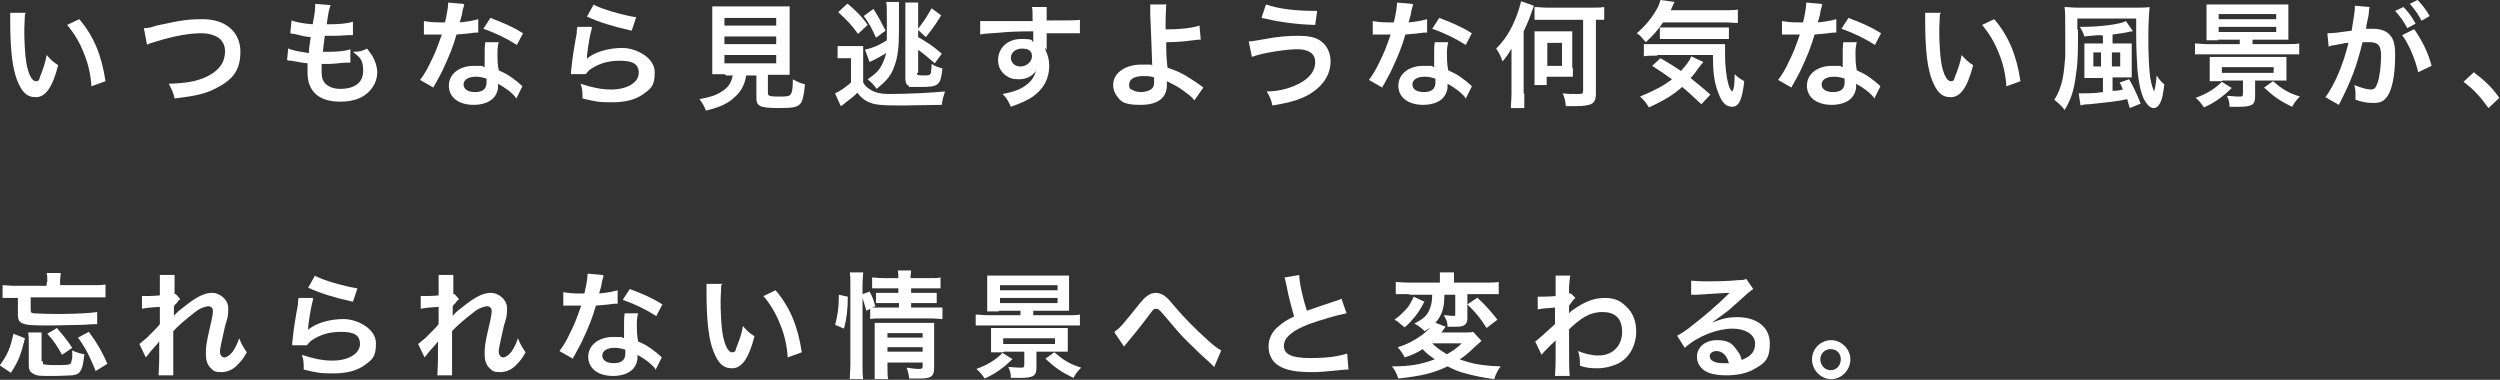 <?xml version="1.0" encoding="UTF-8"?>
<svg id="_レイヤー_2" data-name=" レイヤー 2" xmlns="http://www.w3.org/2000/svg" version="1.1" viewBox="0 0 391 59.4">
  <rect x="0" y="0" width="391" height="59.4" fill="#333333" stroke="none"/>
  <defs>
    <style>
      .cls-1 {
        fill: #fff;
        stroke-width: 0px;
      }
    </style>
  </defs>
  <g id="layout">
    <g>
      <path class="cls-1" d="M3.9,2.2c0,.7-.1,1.5-.1,2.7s.1,3.7.3,4.8c.3,1.9.9,3,1.5,3s.5-.3.7-.8c.4-1,.8-2.1,1-3.3.6.7.9,1,1.8,1.6-.9,3.5-2,5-3.5,5s-2.2-.9-2.9-2.6c-.7-1.8-1.1-4.4-1.1-9.4,0-.6,0-.8,0-1.2,0,0,2.5,0,2.5,0ZM12.4,3c2.3,2.7,3.5,5.7,4.1,9.7l-2.2.8c-.1-1.7-.5-3.6-1.2-5.2-.6-1.6-1.5-3.1-2.6-4.4l1.9-.9h0Z"/>
      <path class="cls-1" d="M22.4,4.4c.6,0,.9,0,2.1-.4,4.1-.9,5.1-1,7.2-1,3.6,0,5.9,2,5.9,5.1s-1.4,4.5-4,5.8c-1.6.8-3,1.1-6.3,1.5-.2-1-.4-1.3-.9-2.3,2.9-.1,4.4-.4,5.9-1.1,1.3-.6,2.4-1.6,2.7-2.7.1-.4.2-.8.2-1.3,0-1-.5-1.9-1.4-2.3-.6-.3-1.3-.5-2.3-.5-1.9,0-4.2.4-7.1,1.3-.9.3-1.1.3-1.4.5l-.5-2.6h0Z"/>
      <path class="cls-1" d="M45.1,7.6c.8.3,1.3.4,3.2.7,0-.6.2-1.9.3-2.5-1.1-.1-1.4-.2-2.6-.5-.3,0-.3,0-.6-.1l.2-2c.8.3,2,.5,3.3.6.3-1.5.4-2.4.4-3s0,0,0-.2l2.4.2c-.2.6-.3.8-.6,3,2,0,3.1-.1,4.1-.4v2.1c-.3,0-.4,0-.8,0-1.3.1-1.9.1-2.5.1s-.3,0-1.1,0c-.2,1.3-.2,1.7-.3,2.5.5,0,.7,0,.9,0,1.3,0,2.6-.1,3.4-.4v2.1c-.2,0-.3,0-.6,0-.8,0-1.9.2-2.7.2s-.5,0-1.2,0c0,.5,0,1,0,1.3,0,.9.2,1.4.7,1.9.5.4,1.2.7,2.2.7,2.3,0,3.6-1,3.6-2.8s-.5-2.1-1.6-3c1,0,1.4-.1,2.2-.5.4.5.6.8.8,1.1.5.8.8,1.8.8,2.6,0,1.3-.6,2.5-1.7,3.4-1,.8-2.4,1.2-4.1,1.2-3.3,0-5.1-1.6-5.1-4.5s0-.9,0-1.5c-1.1-.1-1.8-.3-2.5-.4-.4,0-.4,0-.7-.1l.2-2.1h0Z"/>
      <path class="cls-1" d="M72.6.7c0,.2-.2.6-.3,1.2,0,.4-.2.8-.4,1.6,1.2-.1,2.2-.3,2.9-.5v2.1c-.1,0-.2,0-.5,0-.6.1-1.7.2-2.9.3-.5,1.8-1.2,3.5-2,5.2-.4.9-.6,1.2-1.3,2.5-.2.3-.3.5-.3.6l-2.1-1.2c.6-.8,1.1-1.6,1.7-2.9.7-1.4,1-2.2,1.7-4.2-.8,0-.9,0-1.1,0s-.3,0-.7,0h-1v-2.1c.6.1,1.3.2,2.4.2s.5,0,.9,0c.3-1.3.5-2.4.5-3.1l2.3.2h0ZM80.7,15.3c-.6-.8-1.7-1.6-2.8-2.2,0,.2,0,.3,0,.4,0,.7-.3,1.4-.8,1.9-.6.6-1.7,1-3,1-2.4,0-3.9-1.2-3.9-3s1.6-3.1,3.9-3.1.9,0,1.7.2c0-.8,0-1.5,0-2.1s0-1.2.1-1.8h2.1c-.2.8-.2,1.2-.2,1.9s0,1.4.2,2.5c1.3.6,1.5.7,2.8,1.7.3.2.3.3.6.5,0,0,.2.2.3.3,0,0-1,2-1,2ZM74.4,12c-1.2,0-1.9.5-1.9,1.2s.6,1.2,1.8,1.2,1.8-.5,1.8-1.5,0-.6,0-.6c-.6-.2-1.1-.3-1.6-.3h0ZM80.8,7c-1.6-1-3.2-1.8-5.2-2.5l1.1-1.7c2.1.8,3.5,1.4,5.1,2.4l-1,1.9Z"/>
      <path class="cls-1" d="M92.6,4.3c-.3,1-.6,2.7-.8,4.4,0,.2,0,.3,0,.5h0c1-1,3.3-1.7,5.5-1.7s5.1,1.5,5.1,3.8-.7,2.6-1.9,3.5c-1.2.8-2.7,1.2-4.8,1.2s-2.5-.1-4.6-.6c0-1.1,0-1.5-.3-2.3,1.8.6,3.3.9,4.8.9,2.5,0,4.3-1.1,4.3-2.6s-1.1-1.9-3-1.9-3.3.5-4.5,1.3c-.3.2-.4.3-.8.8h-2.3c0-.4,0-.5.1-1.2.1-1.1.4-3.1.8-5.2,0-.4,0-.6.1-1h2.2c0,.1,0,.1,0,.1ZM92.8.7c1.2.7,4.7,1.7,6.7,2l-.7,2.1c-3.1-.7-5-1.3-7-2.2l1-1.8h0Z"/>
      <path class="cls-1" d="M113.3,11.6c-.9,0-1.5,0-1.9,0,0-.5,0-1.1,0-1.9V3.2c0-1,0-1.8,0-2.2.5,0,1.1,0,1.9,0h8.3c.8,0,1.4,0,1.9,0,0,.4,0,1.3,0,2.2v6.6c0,.9,0,1.4,0,1.9-.5,0-1.2,0-1.9,0h-1.5v2.8c0,.5.2.6,1.6.6s1.7,0,2-.4c.2-.3.3-.9.3-2.3.7.4,1.2.6,1.9.8-.2,2-.4,2.7-.8,3.1-.5.5-1.3.6-3.3.6-3,0-3.5-.3-3.5-1.6v-3.5h-1.6c-.2,1.4-.8,2.5-1.7,3.3-1.1,1.1-2.5,1.7-4.6,2.2-.3-.8-.5-1.1-1-1.8,1.7-.3,2.6-.6,3.5-1.2,1-.6,1.5-1.4,1.7-2.5h-1ZM113.3,4h8.1v-1.2h-8.1v1.2ZM113.3,6.9h8.1v-1.2h-8.1v1.2ZM113.3,9.9h8.1v-1.3h-8.1v1.3Z"/>
      <path class="cls-1" d="M131,7.2c.4,0,.7,0,1.4,0h1.2c.6,0,.9,0,1.4,0,0,.5,0,.9,0,1.9v3.8c.3.5.5.7.8.9.8.6,1.7.9,3.3.9,3,0,6.7-.2,8.7-.4-.3,1-.4,1.2-.5,2.1-1.7,0-4.7.1-6.2.1-3.3,0-4.4-.1-5.4-.6-.6-.3-1.1-.7-1.6-1.4-.7.7-1,.9-1.8,1.5-.3.3-.5.4-.8.6l-.9-2c.7-.3,1.6-.9,2.5-1.7v-3.8h-.9c-.5,0-.8,0-1.2,0v-1.9ZM132.6.6c1.3,1.1,2.3,2.1,3.1,3.3l-1.5,1.4c-1.1-1.5-1.7-2.1-3.1-3.4l1.4-1.3h0ZM136.6,1.4c.9,1.4,1.2,2,1.9,3.4l-1.5,1.1c-.6-1.4-1.1-2.3-1.9-3.4l1.5-1.1ZM135.2,7.8c1.2-.3,2.1-.6,3.5-1.5,0-.6,0-.9,0-1.4v-2.7c0-.8,0-1.4-.1-1.9h2c0,.4,0,.8,0,1.8v2.8c0,2.4-.2,4.1-.7,5.4-.5,1.5-1.2,2.3-2.8,3.6-.4-.6-.8-1-1.4-1.5,1.3-.9,1.7-1.3,2.2-2.2.3-.6.5-1.1.7-1.9-.9.5-1.1.7-2.6,1.4l-.7-1.9h0ZM143.4,11.4c0,.3.1.4,1,.4s1,0,1.2-.4c0-.3.1-.5.1-1.4.6.4,1,.5,1.7.7-.3,2.7-.6,2.9-3.5,2.9s-1.4,0-1.8-.2c-.4-.2-.5-.5-.5-1.2V2.1c0-.9,0-1.3,0-1.7h2c0,.5,0,1,0,1.9v3.5c1.7,1,2.3,1.4,3.7,2.6l-1.1,1.5c-1.2-1-1.7-1.5-2.6-2.1v3.6h0ZM143.5,4.6c.8-1,1.3-1.7,2.2-3.3l1.5,1.1c-.8,1.3-1.4,2.2-2.4,3.4l-1.3-1.2h0Z"/>
      <path class="cls-1" d="M163.5,7.4c0,0,0,.2,0,.4.4.8.6,1.6.6,2.5,0,2-.9,3.7-2.7,4.9-.8.5-1.6.9-3.3,1.5-.5-1.1-.7-1.4-1.3-2,1.5-.3,2.2-.5,3.1-1,1.2-.7,1.9-1.6,2.1-2.6-.5.8-1.5,1.3-2.6,1.3s-1.5-.2-2.1-.6c-.8-.6-1.2-1.4-1.2-2.4,0-1.9,1.5-3.3,3.6-3.3s1.5.2,1.9.5c0,0,0-.1,0-.2,0,0,0-1,0-1.5-2.6,0-4.3.1-5.1.2-1.8.1-2.9.2-3.2.3v-2.1c.3,0,.5,0,.8,0s.7,0,3.1,0c1.2,0,1.4,0,2.8,0,.4,0,.9,0,1.5,0,0-1.1,0-1.9-.1-2.2h2.3c0,.5,0,.6,0,2.1,3.1,0,4.5,0,5.2-.1v2.1c-.6,0-1.5,0-3,0s-.8,0-2.2,0v2.7s0,0,0,0ZM159.8,7.6c-.9,0-1.7.6-1.7,1.4s.6,1.4,1.5,1.4,1.8-.7,1.8-1.6-.6-1.2-1.6-1.2h0Z"/>
      <path class="cls-1" d="M182.4.6c0,.6-.1,1.5-.1,2.8s0,.3,0,1.2c2.2,0,4.1-.2,5.3-.6l.2,2.2c-.2,0-.6,0-1.2.1-1.5.2-2.8.3-4.2.3,0,1.4,0,2.2.2,4,1,.3,1.9.7,2.8,1.2.6.4,1,.6,2.3,1.5.2.2.3.2.5.4l-1.4,2c-.3-.4-.6-.7-1.3-1.2-.9-.7-1.4-1-2.4-1.5-.2-.1-.4-.2-.6-.3,0,.1,0,.3,0,.6,0,2-1.4,3.1-4.1,3.1s-3.1-.5-3.8-1.5c-.3-.4-.5-1-.5-1.6,0-1.9,1.9-3.2,4.4-3.2s1.3,0,1.7.2c0,0,0,0,0-.2,0-.6-.2-5.6-.3-7.8,0-.9,0-1.1,0-1.6h2.4s0,0,0,0ZM178.8,11.9c-1.4,0-2.2.5-2.2,1.3s.2.7.6.9c.3.2.8.3,1.3.3s1.3-.2,1.6-.5c.3-.2.4-.6.4-1s0-.8,0-.8c-.7-.2-1-.2-1.7-.2h0Z"/>
      <path class="cls-1" d="M195.2,6.5c.3,0,1-.1,2.1-.3,2.6-.5,4.1-.6,5.7-.6s2.6.2,3.4.7c1.1.7,1.7,1.9,1.7,3.3,0,2.1-1.2,3.9-3.4,5.2-1.5.8-2.7,1.2-5.7,1.7-.2-1-.4-1.4-.9-2.2,2.1,0,4-.6,5.4-1.4,1.4-.8,2.2-1.9,2.2-3.2s-1-2-2.8-2-5.6.6-7.1,1.2l-.5-2.4h0ZM198,.7c2,.7,4.7,1,7.5,1h.5l-.3,2.2c-3.3-.1-5.8-.5-8.4-1.1l.7-2.1h0Z"/>
      <path class="cls-1" d="M221,.7c0,.2-.2.6-.3,1.2,0,.4-.2.8-.4,1.6,1.2-.1,2.2-.3,2.9-.5v2.1c-.1,0-.2,0-.5,0-.6.1-1.7.2-2.9.3-.5,1.8-1.2,3.5-2,5.2-.4.9-.6,1.2-1.3,2.5-.2.3-.3.5-.3.6l-2.1-1.2c.6-.8,1.1-1.6,1.7-2.9.7-1.4,1-2.2,1.7-4.2-.8,0-.9,0-1.1,0s-.3,0-.7,0h-1v-2.1c.6.1,1.3.2,2.4.2s.5,0,.9,0c.3-1.3.5-2.4.5-3.1l2.3.2h0ZM229.2,15.3c-.6-.8-1.7-1.6-2.8-2.2,0,.2,0,.3,0,.4,0,.7-.3,1.4-.8,1.9-.6.6-1.7,1-3,1-2.4,0-3.9-1.2-3.9-3s1.6-3.1,3.9-3.1.9,0,1.7.2c0-.8,0-1.5,0-2.1s0-1.2.1-1.8h2.1c-.2.8-.2,1.2-.2,1.9s0,1.4.2,2.5c1.3.6,1.5.7,2.8,1.7.3.2.3.3.6.5,0,0,.2.2.3.3l-1,2h0ZM222.8,12c-1.2,0-1.9.5-1.9,1.2s.6,1.2,1.8,1.2,1.8-.5,1.8-1.5,0-.6,0-.6c-.6-.2-1.1-.3-1.6-.3h0ZM229.2,7c-1.6-1-3.2-1.8-5.2-2.5l1.1-1.7c2.1.8,3.5,1.4,5.1,2.4l-1,1.9Z"/>
      <path class="cls-1" d="M238.4,14.6c0,1,0,1.7,0,2.3h-2.1c0-.7.1-1.4.1-2.3v-5c0-.9,0-1.3,0-2-.4.7-.8,1.3-1.4,2-.3-.9-.6-1.4-1-2,1.3-1.3,2.2-2.7,2.9-4.4.5-1.1.8-2.2,1-3l2,.7c-.7,2-.8,2.3-1.6,4v9.8h0ZM242.1,3.1c-.9,0-1.6,0-2.1,0v-2c.6,0,1.2.1,2.1.1h6.8c.7,0,1.4,0,2-.1v2c-.5,0-.7,0-1.3,0v11.6c0,.9-.3,1.4-.8,1.6-.5.2-1.2.3-2.4.3s-.4,0-.8,0h-.7c-.1-1-.2-1.3-.5-2,.8.1,1.4.1,2.2.1s1,0,1-.5V3.1h-5.6ZM246,10.6c0,.7,0,1,0,1.4-.4,0-.7,0-1.4,0h-2.7v1.3h-1.9c0-.5,0-.9,0-1.4v-5.5c0-.6,0-1,0-1.5.4,0,.8,0,1.4,0h3.1c.7,0,1,0,1.4,0,0,.4,0,.7,0,1.4v4.3h0ZM242,10.3h2.3v-3.6h-2.3v3.6Z"/>
      <path class="cls-1" d="M260.1,3.5c-.8,1.2-1.6,2.1-2.7,3.1-.5-.6-.8-1-1.4-1.4,1.5-1.3,2.5-2.6,3.3-4.1.2-.4.3-.8.4-1.1l2.2.3c-.1.2-.3.6-.6,1.3h8.3c1,0,1.7,0,2.2-.1v2.1c-.6,0-1.3-.1-2.2-.1h-9.4ZM266.2,16.4c-1.1-1-1.9-1.8-3.1-2.8-1.4,1.2-2.6,2-5.2,3.2-.4-.6-.6-1-1.4-1.7,2.4-1,3.7-1.7,5-2.7-1.1-.8-1.7-1.2-3.1-2.1l1.3-1.2c1.3.8,1.9,1.1,3.2,2,.8-.9,1.4-1.6,1.6-2.3l1.9.9c-.2.2-.4.5-.8,1-.4.6-.7,1-1.2,1.5,1.1.9,2,1.6,3.1,2.6l-1.4,1.5h0ZM259.2,8.7c-.9,0-1.5,0-2.1.1v-1.9c.4,0,.8,0,1.5,0h9.1c1.2,0,1.6,0,2.1,0,0,.6,0,1,0,1.6,0,1.9.2,3.5.5,4.6.2.7.3.9.6,1.2.3-.3.4-1.2.4-2.7.6.6,1,.8,1.5,1.1-.3,2.8-.8,4-1.9,4s-1.7-.9-2.2-2.3c-.6-1.5-.8-3.2-.8-5.8h-8.7ZM259.6,4.3c.2,0,.8,0,1.4,0h7.5c.9,0,1.5,0,1.9,0v1.8c-.5,0-1,0-1.9,0h-7.2c-.7,0-1.2,0-1.7,0v-1.7h0Z"/>
      <path class="cls-1" d="M285,.7c0,.2-.2.6-.3,1.2,0,.4-.2.8-.4,1.6,1.2-.1,2.2-.3,2.9-.5v2.1c-.1,0-.2,0-.5,0-.6.1-1.7.2-2.9.3-.5,1.8-1.2,3.5-2,5.2-.4.9-.6,1.2-1.3,2.5-.2.3-.3.5-.3.6l-2.1-1.2c.6-.8,1.1-1.6,1.7-2.9.7-1.4,1-2.2,1.7-4.2-.8,0-.9,0-1.1,0s-.3,0-.7,0h-1v-2.1c.6.1,1.3.2,2.4.2s.5,0,.9,0c.3-1.3.5-2.4.5-3.1l2.3.2h0ZM293.1,15.3c-.6-.8-1.7-1.6-2.8-2.2,0,.2,0,.3,0,.4,0,.7-.3,1.4-.8,1.9-.6.6-1.7,1-3,1-2.4,0-3.9-1.2-3.9-3s1.6-3.1,3.9-3.1.9,0,1.7.2c0-.8,0-1.5,0-2.1s0-1.2.1-1.8h2.1c-.2.8-.2,1.2-.2,1.9s0,1.4.2,2.5c1.3.6,1.5.7,2.8,1.7.3.2.3.3.6.5,0,0,.2.2.3.3l-1,2h0ZM286.8,12c-1.2,0-1.9.5-1.9,1.2s.6,1.2,1.8,1.2,1.8-.5,1.8-1.5,0-.6,0-.6c-.6-.2-1.1-.3-1.6-.3h0ZM293.2,7c-1.6-1-3.2-1.8-5.2-2.5l1.1-1.7c2.1.8,3.5,1.4,5.1,2.4l-1,1.9Z"/>
      <path class="cls-1" d="M303.4,2.2c0,.7-.1,1.5-.1,2.7s.1,3.7.3,4.8c.3,1.9.9,3,1.5,3s.5-.3.7-.8c.4-1,.8-2.1,1-3.3.6.7.9,1,1.8,1.6-.9,3.5-2,5-3.5,5s-2.2-.9-2.9-2.6c-.7-1.8-1.1-4.4-1.1-9.4,0-.6,0-.8,0-1.2h2.5,0ZM311.9,3c2.3,2.7,3.5,5.7,4.1,9.7l-2.2.8c-.1-1.7-.5-3.6-1.2-5.2-.6-1.6-1.5-3.1-2.6-4.4l1.9-.9h0Z"/>
      <path class="cls-1" d="M325,4.6c0,3.3,0,5.1-.3,6.9-.3,2.6-.8,4.1-1.8,5.7-.3-.4-.3-.4-.7-.8-.5-.5-.6-.5-.9-.8.7-1.1,1-2,1.3-3.3.2-1,.3-2.2.4-3.3,0-.5,0-3,0-4,0-2.6,0-3.1-.1-3.9.6,0,1.2.1,2.1.1h9.1c.9,0,1.5,0,2.1-.1-.1.9-.2,2.8-.2,4.9s.1,4.9.3,6.2c.2,1,.4,1.7.6,2.1.2-.6.3-1.3.4-2.5.4.6.7,1,1.2,1.4-.2,1.5-.3,2.2-.6,2.8-.3.6-.6.9-1.1.9s-1-.5-1.5-1.4c-.5-1.1-.8-2.5-1-4.5-.1-1.4-.2-3.6-.2-5.8s0-1.2,0-2.3h-9.2v1.8h0ZM328.6,5.5c-1,0-1.4.1-2.6.2-.2-.6-.4-1-.7-1.5h.4c2.7,0,5.9-.4,6.8-.9l1.1,1.6c0,0-.1,0-.2,0,0,0-.6.1-1.5.3-.4,0-.6.1-1.5.2v1.4h1.6c.7,0,1.1,0,1.4,0,0,.4,0,.6,0,1.4v2.7c0,.6,0,1,0,1.2-.3,0-.5,0-1.2,0h-1.8v2.1c.5,0,.8,0,1.6-.2,0-.1-.1-.3-.2-.5-.1-.3-.2-.4-.3-.6l1.5-.5c.7,1.2,1.1,2.1,1.8,3.8l-1.7.7c-.2-.6-.3-1-.4-1.4-1.7.4-3.2.5-5.9.8-.7,0-1.2.1-1.4.2l-.3-1.9c.2,0,.3,0,.5,0,.6,0,2.1,0,3.3-.2v-2.2h-1.5c-.4,0-.8,0-1.4,0,0-.5,0-.8,0-1.4v-2.6c0-.6,0-1,0-1.4.3,0,.7,0,1.4,0h1.5v-1.2h0ZM327.4,8.2v2.2h1.2v-2.2h-1.2ZM331.6,10.4v-2.2h-1.3v2.2h1.3Z"/>
      <path class="cls-1" d="M349.1,13.7c-1.3,1.3-2.6,2.3-4.4,3.1-.4-.6-.8-1.1-1.3-1.5,1.7-.6,3-1.4,4.1-2.5,0,0,1.6,1,1.6,1ZM347,6.3c-.8,0-1.3,0-1.9,0,0-.5,0-.9,0-1.6v-2.5c0-.7,0-1.1,0-1.5.6,0,1,0,1.9,0h9c.8,0,1.3,0,1.9,0,0,.4,0,.8,0,1.5v2.5c0,.7,0,1.1,0,1.5-.5,0-1,0-1.7,0h-3.9v.7h5.4c.8,0,1.3,0,1.9-.1v1.7c-.6,0-1.2,0-1.9,0h-12.5c-.7,0-1.3,0-1.9,0v-1.7c.6,0,1.2.1,1.9.1h5.1v-.7h-3.5ZM347.5,12.7c-.7,0-1.3,0-1.9,0,0-.4,0-.8,0-1.4v-1c0-.6,0-.9,0-1.4.6,0,1.1,0,1.9,0h8.2c.8,0,1.4,0,1.9,0,0,.4,0,.8,0,1.4v1c0,.6,0,.9,0,1.3-.6,0-1.2,0-1.9,0h-3v2.5c0,1.3-.5,1.6-2.6,1.6s-.8,0-1.4,0c0-.6-.1-1.1-.4-1.7.6,0,1.2.1,1.8.1s.7,0,.7-.5v-2h-3.2,0ZM347,3h9v-.8h-9v.8ZM347,5h9v-.8h-9v.8ZM347.5,10.5v.9h8.1v-.9h-8.1ZM355.5,12.7c1.4,1.2,2.3,1.8,4.2,2.4-.6.6-.9,1-1.2,1.6-1.9-.9-2.9-1.6-4.4-3l1.4-1h0Z"/>
      <path class="cls-1" d="M370.5,1.8c0,.5-.2,1.3-.4,2.2,0,.2,0,.4-.1.5.5,0,.8,0,1.1,0,1.2,0,2.1.3,2.7,1,.6.7.8,1.5.8,3.2,0,3.1-.5,5.6-1.4,6.6-.5.6-1,.8-2,.8s-1.6-.1-2.8-.5c0-.3,0-.6,0-.8,0-.5,0-.8-.2-1.5,1,.4,2,.7,2.6.7s.8-.3,1.1-1.2c.3-.9.5-2.6.5-4.1s-.4-2.1-1.8-2.1-.7,0-1.1,0c-.9,3.7-1.7,5.9-3.7,9.8l-2.1-1.2c1.4-1.9,2.8-5.1,3.6-8.5-.2,0-.5,0-.8.1l-1.6.3c-.3,0-.5.1-.7.2l-.2-2.1c.8,0,1.7-.1,3.8-.4.3-2,.5-3,.5-3.6v-.3l2.3.2c0,.1-.1.4-.1.6v.2s0,0,0,0ZM375.9,1.1c.8.8,1.3,1.5,1.9,2.6l-1.3.7c-.6-1.1-1.1-1.8-1.9-2.7l1.3-.6ZM377.6,4.6c1.2,1.7,2.2,3.7,2.7,5.7l-2.1,1c-.4-1.9-1.5-4.5-2.5-5.8l1.8-.9h0ZM378.7,3.2c-.5-1-1.1-1.8-1.8-2.6L378.1,0c.8.8,1.3,1.5,1.9,2.5l-1.2.7h0Z"/>
      <path class="cls-1" d="M386.9,11.3c1.7,1.3,2.7,2.2,4,4l-1.7,1.6c-1.3-1.8-2.3-2.9-3.9-4.1l1.5-1.4h0Z"/>
      <path class="cls-1" d="M0,57.1c1.2-1.7,1.6-2.6,2.1-4.9l1.8.7c-.6,2.5-1,3.6-2.2,5.4l-1.8-1.2h0ZM7.4,44c0-.6,0-.8-.1-1.3h2.2c0,.3-.1.7-.1,1.3v.6h5.2c.8,0,1.3,0,1.9-.1v2c-.5,0-1,0-1.9,0H4.8v1.9c0,.4,0,.5.4.6.3,0,1.7.1,3.3.1s4.6,0,6.7-.3v1.9c-.4,0-1.1,0-2.2.1-1.1,0-3.5.1-5.4.1s-3.3,0-4-.3c-.6-.2-.8-.6-.8-1.4v-2.6h-.5c-.8,0-1.3,0-1.9,0v-2c.5,0,1.1.1,1.9.1h5v-.5h0ZM6.7,56.5c0,.3,0,.5.2.5.2,0,.6.1,1.4.1,2.1,0,2.6,0,2.8-.3,0-.1.1-.3.2-.8,0-.1,0-.5,0-1.2.6.3,1.2.5,1.9.6-.2,1.6-.3,2-.5,2.4-.3.6-.6.8-1.4.9-.5,0-1.8.1-3,.1-1.9,0-2.5,0-3-.3-.6-.3-.8-.6-.8-1.4v-3.4c0-.8,0-1.2-.1-1.7h2.1c0,.4,0,.8,0,1.7v2.8h0ZM9.7,55.5c-.7-1.3-1.2-2.1-2.3-3.3l1.5-.9c1,1.2,1.4,1.6,2.4,3.1l-1.6,1.1h0ZM15,58.1c-.9-2.2-1.5-3.5-2.8-5.3l1.7-.9c1.4,1.9,2.1,3.2,2.9,5l-1.8,1.1h0Z"/>
      <path class="cls-1" d="M27.2,49.4c.5-.6.9-.9,2.2-1.9,1.6-1.2,2.7-1.7,3.8-1.7s2.5,1,2.5,2.4-.1,1.4-.5,2.8c-.6,2.7-.8,3.5-.8,4s.3.9.7.9.9-.4,1.3-.9c.4-.6.8-1.4,1-2.1.4,1,.6,1.3,1.2,2.2-.5.9-.8,1.3-1.3,1.8-.8.9-1.7,1.3-2.7,1.3s-1.2-.2-1.5-.5c-.6-.5-.9-1.2-.9-2.3s0-1.5.7-4.5c.3-1.2.4-1.9.4-2.3s-.3-.7-.7-.7-1.4.3-2.2,1c-1.3,1-2.6,2.1-3.3,2.9,0,.8,0,1.3,0,1.8,0,0,0,.8,0,2.1,0,2.2,0,2.3,0,3h-2.3c0-.5.1-1.4.1-2.9,0-1.3,0-2.1,0-2.4h0c-.2.3-.4.5-1.3,1.5-.4.5-.6.8-.8,1l-1-2.1c.4-.3.7-.6,1.2-1,1.1-1.1,1.8-1.8,2-2.1,0-.9,0-1.1,0-1.8,0-.4,0-.5,0-.9-1.9.1-2.3.2-2.8.3v-2c.2,0,.4,0,.6,0s1.3,0,2.2-.1c0-.2,0-.4,0-.7,0-.5,0-1.1,0-1.5s0-.6,0-1h2.3c0,.3,0,.3,0,.7,0,0,0,.3,0,.7,0,.4,0,.5,0,1.6,0,0,0,0,.2,0l.7.8c-.2.1-.3.2-.5.5,0,0-.1.2-.3.3,0,.1-.1.1-.2.3v1.1s0,.1,0,.3h0Z"/>
      <path class="cls-1" d="M49,46.7c-.3,1-.6,2.7-.8,4.4,0,.2,0,.3,0,.5h0c1-1,3.3-1.7,5.5-1.7s5.1,1.5,5.1,3.8-.7,2.6-1.9,3.5c-1.2.8-2.7,1.2-4.8,1.2s-2.5-.1-4.6-.6c0-1.1,0-1.5-.3-2.3,1.8.6,3.3.9,4.8.9,2.5,0,4.3-1.1,4.3-2.6s-1.1-1.9-3-1.9-3.3.5-4.5,1.3c-.3.2-.4.3-.8.8h-2.3c0-.4,0-.5.1-1.2.1-1.1.4-3.1.8-5.2,0-.4,0-.6.1-1h2.2c0,.1,0,.1,0,.1ZM49.2,43.1c1.2.7,4.7,1.7,6.7,2l-.7,2.1c-3.1-.7-5-1.3-7-2.2l1-1.8h0Z"/>
      <path class="cls-1" d="M70.8,49.4c.5-.6.9-.9,2.2-1.9,1.6-1.2,2.7-1.7,3.8-1.7s2.5,1,2.5,2.4-.1,1.4-.5,2.8c-.6,2.7-.8,3.5-.8,4s.3.9.7.9.9-.4,1.3-.9c.4-.6.8-1.4,1-2.1.4,1,.6,1.3,1.2,2.2-.5.9-.8,1.3-1.3,1.8-.8.9-1.7,1.3-2.7,1.3s-1.2-.2-1.5-.5c-.6-.5-.9-1.2-.9-2.3s0-1.5.7-4.5c.3-1.2.4-1.9.4-2.3s-.3-.7-.7-.7-1.4.3-2.2,1c-1.3,1-2.6,2.1-3.3,2.9,0,.8,0,1.3,0,1.8s0,.8,0,2.1c0,2.2,0,2.3,0,3h-2.3c0-.5.1-1.4.1-2.9,0-1.3,0-2.1,0-2.4h0c-.2.3-.4.5-1.3,1.5-.4.5-.6.8-.8,1l-1-2.1c.4-.3.7-.6,1.2-1,1.1-1.1,1.8-1.8,2-2.1,0-.9,0-1.1,0-1.8,0-.4,0-.5,0-.9-1.9.1-2.3.2-2.8.3v-2c.2,0,.4,0,.6,0s1.3,0,2.2-.1c0-.2,0-.4,0-.7,0-.5,0-1.1,0-1.5s0-.6,0-1h2.3c0,.3,0,.3,0,.7,0,0,0,.3,0,.7,0,.4,0,.5,0,1.6,0,0,0,0,.2,0l.7.8c-.2.1-.3.2-.5.5,0,0-.1.2-.3.3,0,.1-.1.1-.2.3v1.1s0,.1,0,.3h0Z"/>
      <path class="cls-1" d="M94.4,43.1c0,.2-.2.6-.3,1.2,0,.4-.2.8-.4,1.6,1.2-.1,2.2-.3,2.9-.5v2.1c-.1,0-.2,0-.5,0-.6.1-1.7.2-2.9.3-.5,1.8-1.2,3.5-2,5.2-.4.9-.6,1.2-1.3,2.5-.2.3-.3.5-.3.6l-2.1-1.2c.6-.8,1.1-1.6,1.7-2.9.7-1.4,1-2.2,1.7-4.2-.8,0-.9,0-1.1,0s-.3,0-.7,0h-1v-2.1c.6.1,1.3.2,2.4.2s.5,0,.9,0c.3-1.3.5-2.4.5-3.1l2.3.2h0ZM102.5,57.7c-.6-.8-1.7-1.6-2.8-2.2,0,.2,0,.3,0,.4,0,.7-.3,1.4-.8,1.9-.6.6-1.7,1-3,1-2.4,0-3.9-1.2-3.9-3s1.6-3.1,3.9-3.1.9,0,1.7.2c0-.8,0-1.5,0-2.1s0-1.2.1-1.8h2.1c-.2.8-.2,1.2-.2,1.9s0,1.4.2,2.5c1.3.6,1.5.7,2.8,1.7.3.2.3.3.6.5,0,0,.2.2.3.3,0,0-1,2-1,2ZM96.1,54.4c-1.2,0-1.9.5-1.9,1.2s.6,1.2,1.8,1.2,1.8-.5,1.8-1.5,0-.6,0-.6c-.6-.2-1.1-.3-1.6-.3h0ZM102.6,49.4c-1.6-1-3.2-1.8-5.2-2.5l1.1-1.7c2.1.8,3.5,1.4,5.1,2.4,0,0-1,1.9-1,1.9Z"/>
      <path class="cls-1" d="M112.8,44.6c0,.7-.1,1.5-.1,2.7s.1,3.7.3,4.8c.3,1.9.9,3,1.5,3s.5-.3.7-.8c.4-1,.8-2.1,1-3.3.6.7.9,1,1.8,1.6-.9,3.5-2,5-3.5,5s-2.2-.9-2.9-2.6c-.7-1.8-1.1-4.4-1.1-9.4,0-.6,0-.8,0-1.2h2.5ZM121.3,45.4c2.3,2.7,3.5,5.7,4.1,9.7l-2.2.8c-.1-1.7-.5-3.6-1.2-5.2-.6-1.6-1.5-3.1-2.6-4.4,0,0,1.9-.9,1.9-.9Z"/>
      <path class="cls-1" d="M130.6,50.9c.4-1.6.6-2.7.6-4.8l1.4.3c0,2-.2,3.5-.6,5l-1.4-.6h0ZM134.9,57.1c0,.9,0,1.6.1,2.2h-2.1c0-.6.1-1.4.1-2.3v-12.5c0-.8,0-1.3-.1-1.9h2.1c0,.6-.1,1.1-.1,1.9v1.5l1.1-.4c.5.9.5,1,.9,2.3l-.5.2c.5,0,.8,0,1.5,0h2.7v-.7h-2.1c-.7,0-1,0-1.5,0v-1.6c.5,0,.8,0,1.5,0h2v-.7h-2.3c-1,0-1.3,0-1.8,0v-1.7c.5,0,.9.1,1.9.1h2.2c0-.5,0-.8-.1-1.2h2.1c0,.4-.1.7-.1,1.2h2.8c1,0,1.4,0,1.9-.1v1.7c-.5,0-1,0-1.8,0h-2.8v.7h2.5c.8,0,1.1,0,1.5,0v1.6c-.4,0-.8,0-1.5,0h-2.5v.7h3.1c.9,0,1.3,0,1.8,0v1.8c-.5,0-1-.1-1.8-.1h-7.7c-.9,0-1.3,0-1.8.1v-1.6l-.6.3c-.2-.8-.4-1.3-.6-2v10.5h0ZM138.8,57.2c0,.9,0,1.5.1,2.1h-2.1c0-.6,0-1,0-2.1v-5.2c0-.7,0-1,0-1.5.4,0,.8,0,1.4,0h6.3c.8,0,1.2,0,1.6,0,0,.4,0,1,0,1.9v5.1c0,1.4-.5,1.7-2.3,1.7s-.7,0-1.6,0c-.1-.8-.2-1.1-.4-1.7.7.1,1.3.2,1.8.2s.7,0,.7-.4v-.6h-5.5v.8h0ZM144.3,52.8v-.7h-5.5v.7h5.5ZM144.3,55v-.7h-5.5v.7h5.5Z"/>
      <path class="cls-1" d="M158.4,56.1c-1.3,1.3-2.6,2.3-4.4,3.1-.4-.6-.8-1.1-1.3-1.5,1.7-.6,3-1.4,4.1-2.5l1.6,1ZM156.3,48.7c-.8,0-1.3,0-1.9,0,0-.5,0-.9,0-1.6v-2.5c0-.7,0-1.1,0-1.5.6,0,1,0,1.9,0h9c.8,0,1.3,0,1.9,0,0,.4,0,.8,0,1.5v2.5c0,.7,0,1.1,0,1.5-.5,0-1,0-1.7,0h-3.9v.7h5.4c.8,0,1.3,0,1.9-.1v1.7c-.6,0-1.2,0-1.9,0h-12.5c-.7,0-1.3,0-1.9,0v-1.7c.6,0,1.2.1,1.9.1h5.1v-.7h-3.5,0ZM156.9,55.1c-.7,0-1.3,0-1.9,0,0-.4,0-.8,0-1.4v-1c0-.6,0-.9,0-1.4.6,0,1.1,0,1.9,0h8.2c.8,0,1.4,0,1.9,0,0,.4,0,.8,0,1.4v1c0,.6,0,.9,0,1.3-.6,0-1.2,0-1.9,0h-3v2.5c0,1.3-.5,1.6-2.6,1.6s-.8,0-1.4,0c0-.6-.1-1.1-.4-1.7.6,0,1.2.1,1.8.1s.7,0,.7-.5v-2h-3.2,0ZM156.4,45.4h9v-.8h-9v.8ZM156.4,47.4h9v-.8h-9v.8ZM156.9,52.9v.9h8.1v-.9h-8.1ZM164.9,55.1c1.4,1.2,2.3,1.8,4.2,2.4-.6.6-.9,1-1.2,1.6-1.9-.9-2.9-1.6-4.4-3l1.4-1h0Z"/>
      <path class="cls-1" d="M174.4,51.8c.8-.5,1.5-1.4,3.9-4.4.5-.6.8-.9,1.1-1.1.5-.4,1-.5,1.4-.5s1.1.2,1.6.7c.3.2.6.6,1.2,1.3,1.6,1.9,3.4,3.7,5.4,5.5.9.8,1.4,1.2,2,1.5l-1.1,2.6c-.2-.2-.3-.3-.5-.5-.9-.8-2.4-2.2-3.7-3.5-1.4-1.4-1.4-1.5-3.3-3.7-1.1-1.3-1.2-1.4-1.6-1.4s-.5.2-1.1,1c-1.5,2-2.5,3.2-3.5,4.4-.2.2-.2.3-.4.5l-1.5-2.2h0Z"/>
      <path class="cls-1" d="M203.2,43c0,1.2.6,3.8,1.2,5.6.8-.3,2.3-.8,4.7-1.6.3-.1.4-.1.7-.3l.8,2.3c-1.6.3-3.9,1-5.9,1.7-2.6,1-3.9,2.1-3.9,3.4s1.2,1.9,4.1,1.9,4.5-.3,5.8-.7l.2,2.5c-.4,0-.5,0-1.5.1-1.9.2-3,.3-4.2.3-2.5,0-4.1-.3-5.2-1-1-.6-1.6-1.7-1.6-3s.6-2.4,1.6-3.2c.7-.6,1.3-1,2.4-1.5-.4-1.5-.8-2.7-1.2-4.9-.2-.9-.2-.9-.3-1.2l2.3-.4h0Z"/>
      <path class="cls-1" d="M231.7,53.3c-.2.2-.5.5-1.1,1-.8.8-1.5,1.4-2.3,1.9,1.9.7,3.5,1,6.4,1.1-.5.7-.8,1.3-1,2-2.1-.3-3-.5-4.5-.9-1.2-.3-1.8-.6-2.8-1.1-2.3,1.1-4.1,1.5-7.7,1.9-.3-.8-.5-1.3-1-1.9,2.9,0,4.5-.3,6.7-1.1-.8-.6-1.3-.9-1.9-1.6-.9.6-1.6.9-2.8,1.3-.3-.6-.6-1-1.1-1.6,1.4-.4,2.7-1.1,3.8-1.9.9-.7,1.5-1.3,1.9-2l1.8.7c0,0-.2.2-.3.4,0,0-.1.1-.2.3,0,0,0,.1-.2.2h3.4c.8,0,1.3,0,1.6-.1l1.2,1.3h0ZM222.8,47.1c-.5,1-.8,1.5-1.4,2.3-.6.7-.9,1.1-1.7,1.8-.2-.1-.3-.3-.4-.3-.3-.3-.5-.4-.7-.6l-.3-.2c0,0-.1,0-.2-.1.8-.6,1.1-.9,1.6-1.4.7-.7,1-1.3,1.4-2.2l1.7.8h0ZM220.3,46c-.9,0-1.4,0-2,0v-1.9c.5,0,1.1.1,2.1.1h4.8v-.4c0-.5,0-.8,0-1.2h2.2c0,.4,0,.7,0,1.2v.4h4.8c1,0,1.6,0,2.2-.1v1.9c-.6,0-1.3,0-2.1,0h-2.8v3.7c0,1-.4,1.4-1.7,1.4s-1.1,0-1.4,0c0-.7-.2-1.2-.6-1.8.6,0,.9.1,1.4.1s.4,0,.4-.3v-3h-1.7c0,1.6-.2,2.5-.7,3.4-.5.9-1.2,1.6-2.4,2.3-.4-.4-.8-.8-1.6-1.2,1.4-.7,1.9-1.2,2.3-2,.3-.7.5-1.4.5-2.5h-3.5ZM224,53.7c.6.6,1.4,1.2,2.3,1.7.9-.5,1.5-.9,2.3-1.7h-4.6ZM231,46.5c1.3,1.2,2.1,2.1,3.2,3.5l-1.7,1.3c-1-1.6-1.6-2.3-3-3.7l1.5-1h0Z"/>
      <path class="cls-1" d="M239.9,53.6c.4-.3,1.1-.9,3.3-2.9,0-1.1,0-1.1,0-2.6-1.5.1-2.4.2-2.7.3v-2c.2,0,.3,0,.5,0,.3,0,1.3,0,2.3-.1,0-.5,0-.7,0-1.4s0-.6,0-.8v-.2c0-.3,0-.4,0-.8h2.3c-.1.5-.1.5-.2,1.7,0,.2,0,.5,0,.8v.3c.1,0,.2,0,.3,0l.7.7c-.3.2-.4.4-1,1.2,0,.8,0,1.2,0,1.2h0c0,0,.2-.2.4-.4,2-1.4,3.4-2,5.2-2s2.6.6,3.5,1.5c.9.9,1.4,2.2,1.4,3.7,0,2.3-1.1,4.2-2.9,5.1-.9.4-2,.7-3.2.7s-1.8-.1-2.7-.4c0-1,0-1.4-.3-2.3,1,.4,2.1.7,3.2.7,2.2,0,3.7-1.5,3.7-3.7s-1.2-3.1-3.1-3.1-3.3.9-5.2,2.7v1.9c0,2.6,0,4.6.1,5.4h-2.3c0-.5.1-1.1.1-2.9v-1.6c0-.5,0-.7,0-1.1h0c-.1.2-.3.3-.8.8-.6.6-1.2,1.2-1.4,1.5l-1-2.1h0Z"/>
      <path class="cls-1" d="M267.9,50.4c1.6-.6,2.4-.8,3.8-.8,3.1,0,5.1,1.6,5.1,4.1s-.8,3.1-2.4,4c-1.2.7-2.7,1-4.4,1s-2.8-.3-3.5-.8c-.7-.5-1.1-1.3-1.1-2.1,0-1.5,1.3-2.6,3.1-2.6s2.4.5,3.1,1.5c.4.5.6.8.8,1.6,1.5-.6,2.1-1.3,2.1-2.6s-1.4-2.3-3.6-2.3-5.3,1.1-7.4,3l-1.2-1.9c.6-.3,1.4-.8,2.5-1.7,1.7-1.3,4-3.3,5.4-4.7,0,0,.2-.2.3-.3h0c-.7,0-1.8.1-5.1.3-.4,0-.5,0-.9,0v-2.2c.5,0,1,.1,2,.1,1.5,0,3.7,0,5.5-.2.6,0,.8,0,1.1-.2l1.1,1.6c-.3.2-.4.3-.9.7-.9.8-2.2,2-2.8,2.5-.3.3-1.6,1.2-2,1.5-.3.2-.5.4-.7.5h0s0,0,0,0ZM268.5,54.9c-.6,0-1.1.3-1.1.8,0,.7.8,1.1,2.1,1.1s.4,0,.9,0c-.3-1.2-1-1.9-2-1.9h0Z"/>
      <path class="cls-1" d="M289.4,56.2c0,1.7-1.4,3.1-3,3.1s-3-1.4-3-3.1,1.4-3,3-3,3,1.4,3,3ZM284.7,56.2c0,.9.7,1.7,1.6,1.7s1.6-.7,1.6-1.7-.7-1.6-1.6-1.6-1.6.7-1.6,1.6Z"/>
    </g>
  </g>
</svg>